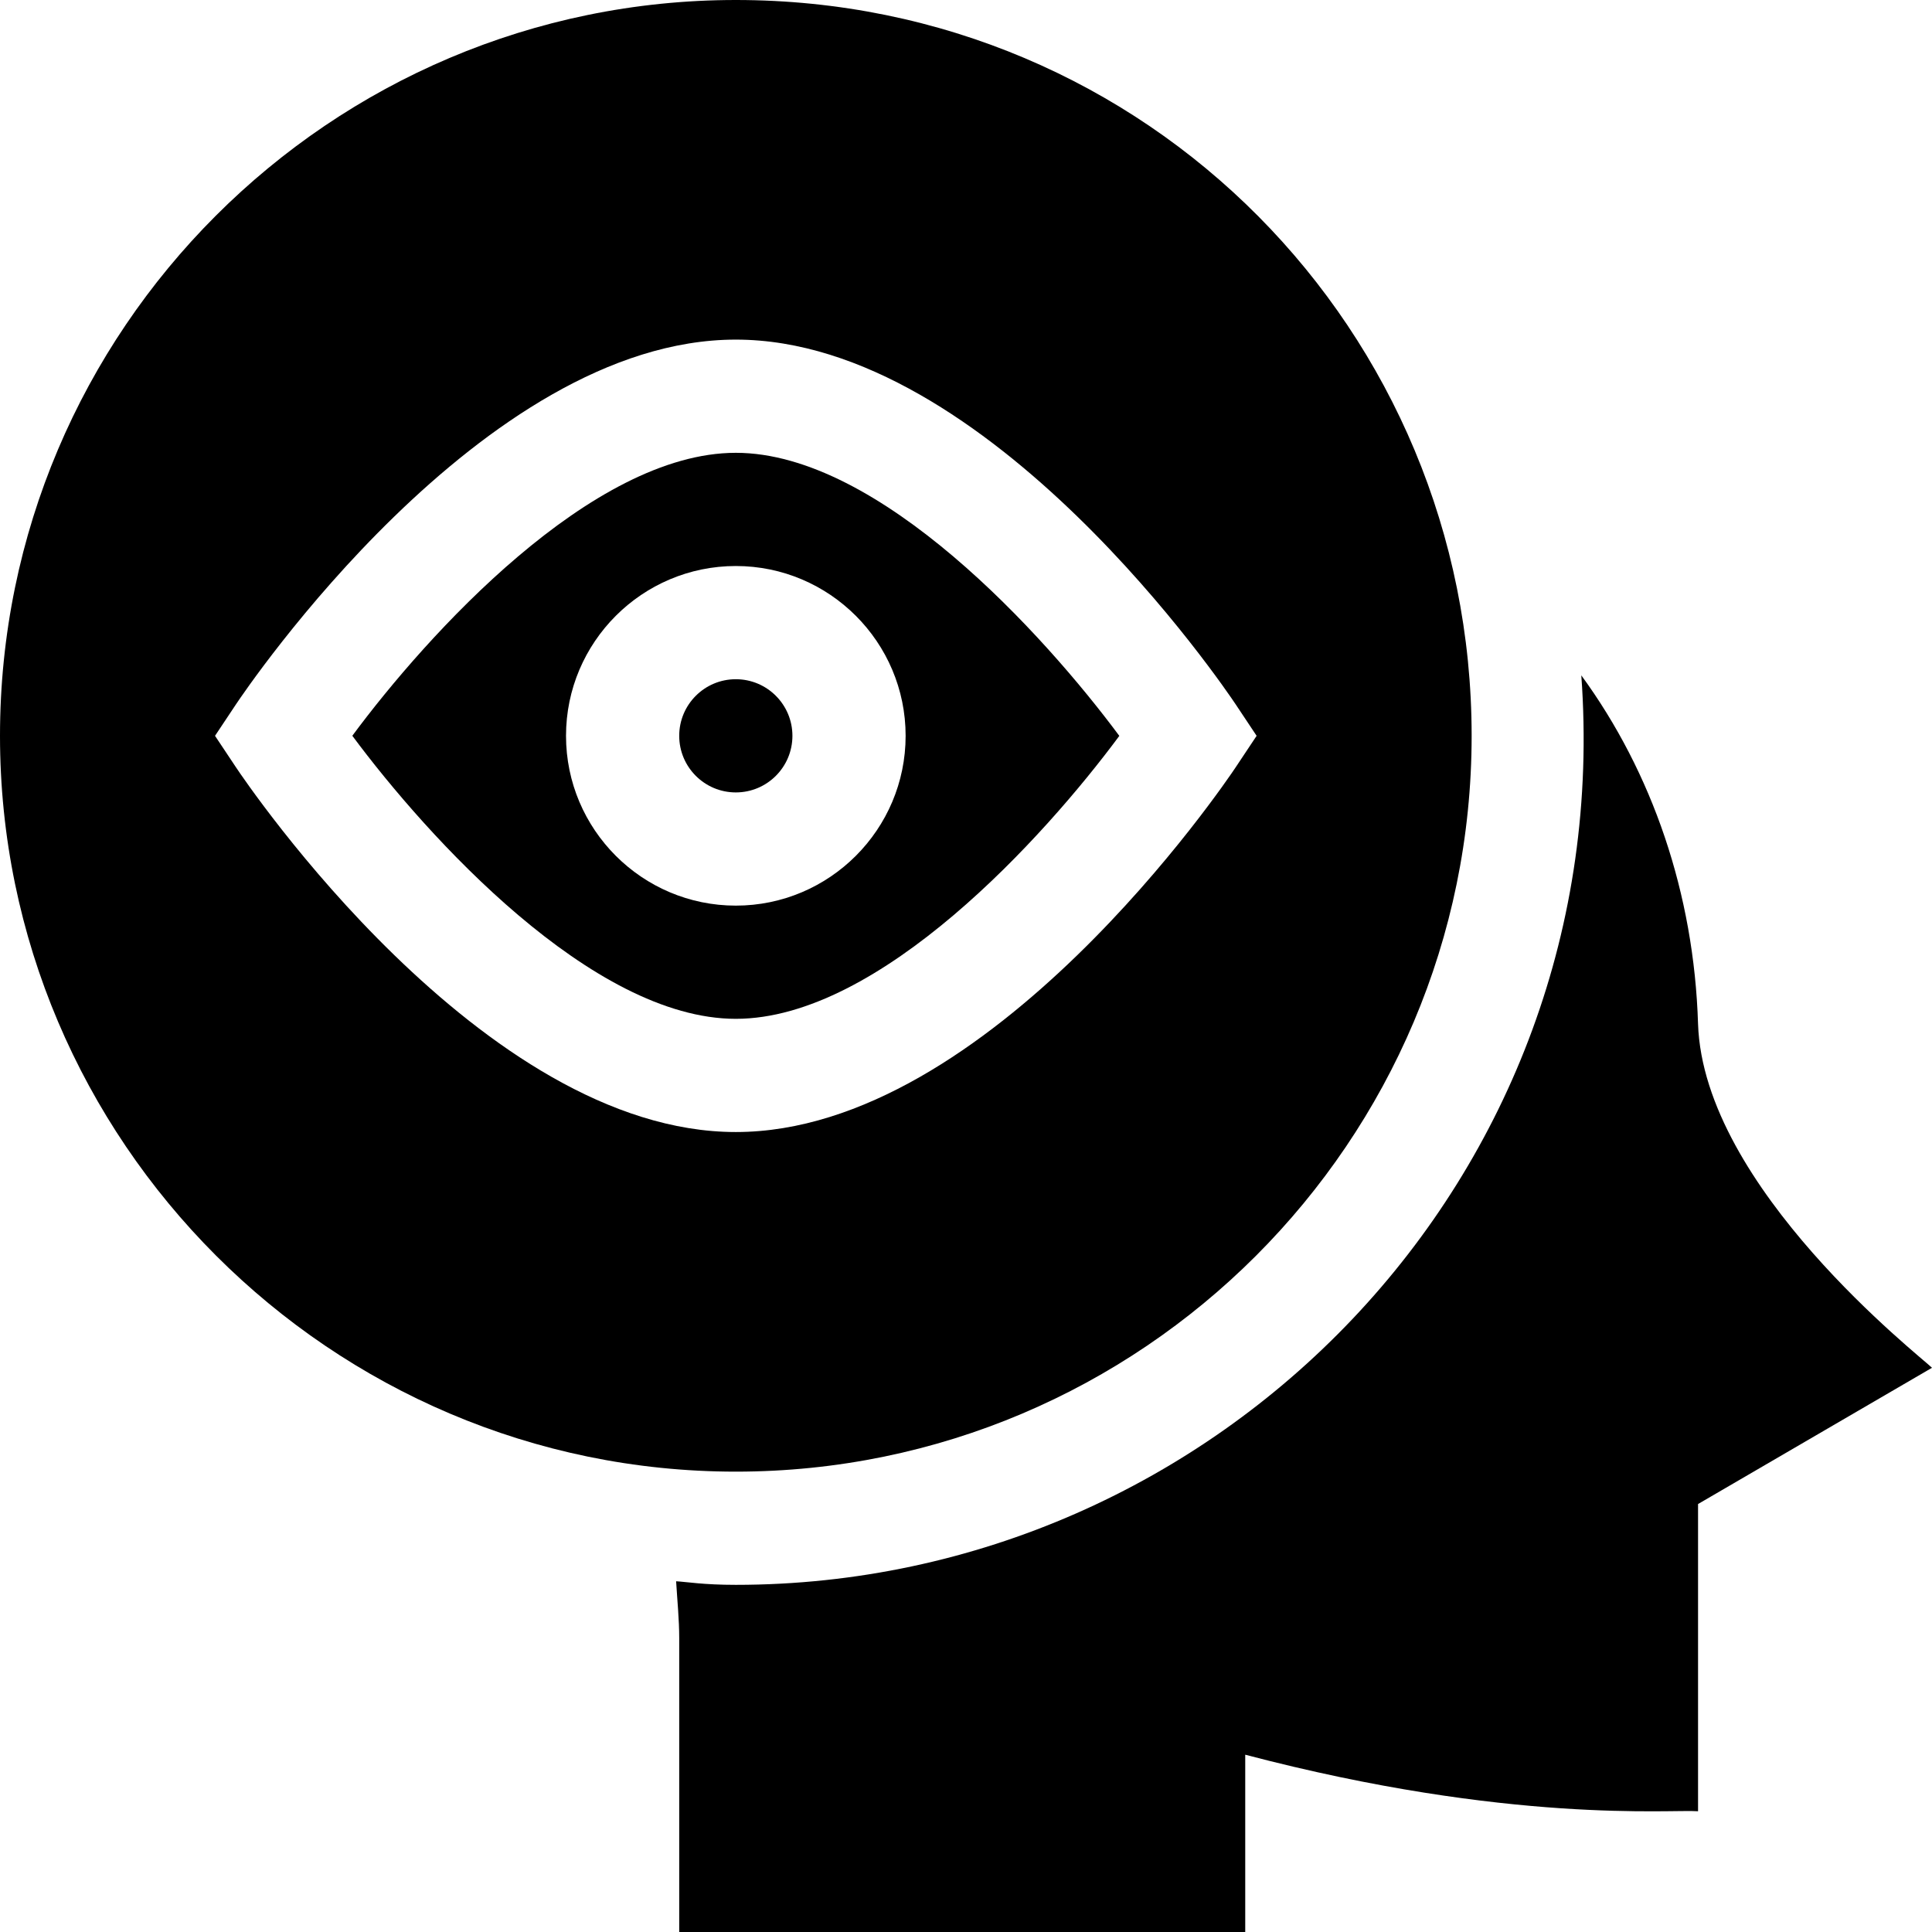 <?xml version="1.0" encoding="UTF-8"?>
<svg xmlns="http://www.w3.org/2000/svg" id="Capa_1" height="512" viewBox="0 0 512 512" width="512">
  <g>
    <g id="Intution_1_">
      <g>
        <circle cx="195" cy="195" r="15"></circle>
        <path d="m195 120c-38.203 0-81.855 48.281-101.631 74.985 19.834 26.719 63.545 75.015 101.631 75.015 38.203 0 81.855-48.281 101.631-74.985-19.834-26.719-63.545-75.015-101.631-75.015zm0 120c-24.814 0-45-20.186-45-45s20.186-45 45-45 45 20.186 45 45-20.186 45-45 45z"></path>
        <path d="m195 0c-107.52 0-195 87.48-195 195 0 107.298 87.635 195 195 195 107.52 0 195-87.48 195-195 0-107.167-85.781-195-195-195zm132.48 203.32c-2.636 3.955-65.214 96.68-132.48 96.68s-129.844-92.725-132.48-96.68l-5.538-8.32 5.537-8.32c2.637-3.955 65.215-96.68 132.481-96.68s129.844 92.725 132.48 96.68l5.537 8.32z"></path>
      </g>
    </g>
    <path d="m450 271.348c-1.069-34.537-12.118-66.628-30.938-92.373 9.749 133.376-96.653 241.025-224.062 241.025-8.62 0-12.804-.769-15.82-.948.3 5.021.82 10.148.82 15.04v77.908h150v-46.985c70.245 18.454 112.989 14.423 120 14.985v-81.416l62-36.108c-3.007-3-60.561-47.733-62-91.128z"></path>
  </g>
</svg>
